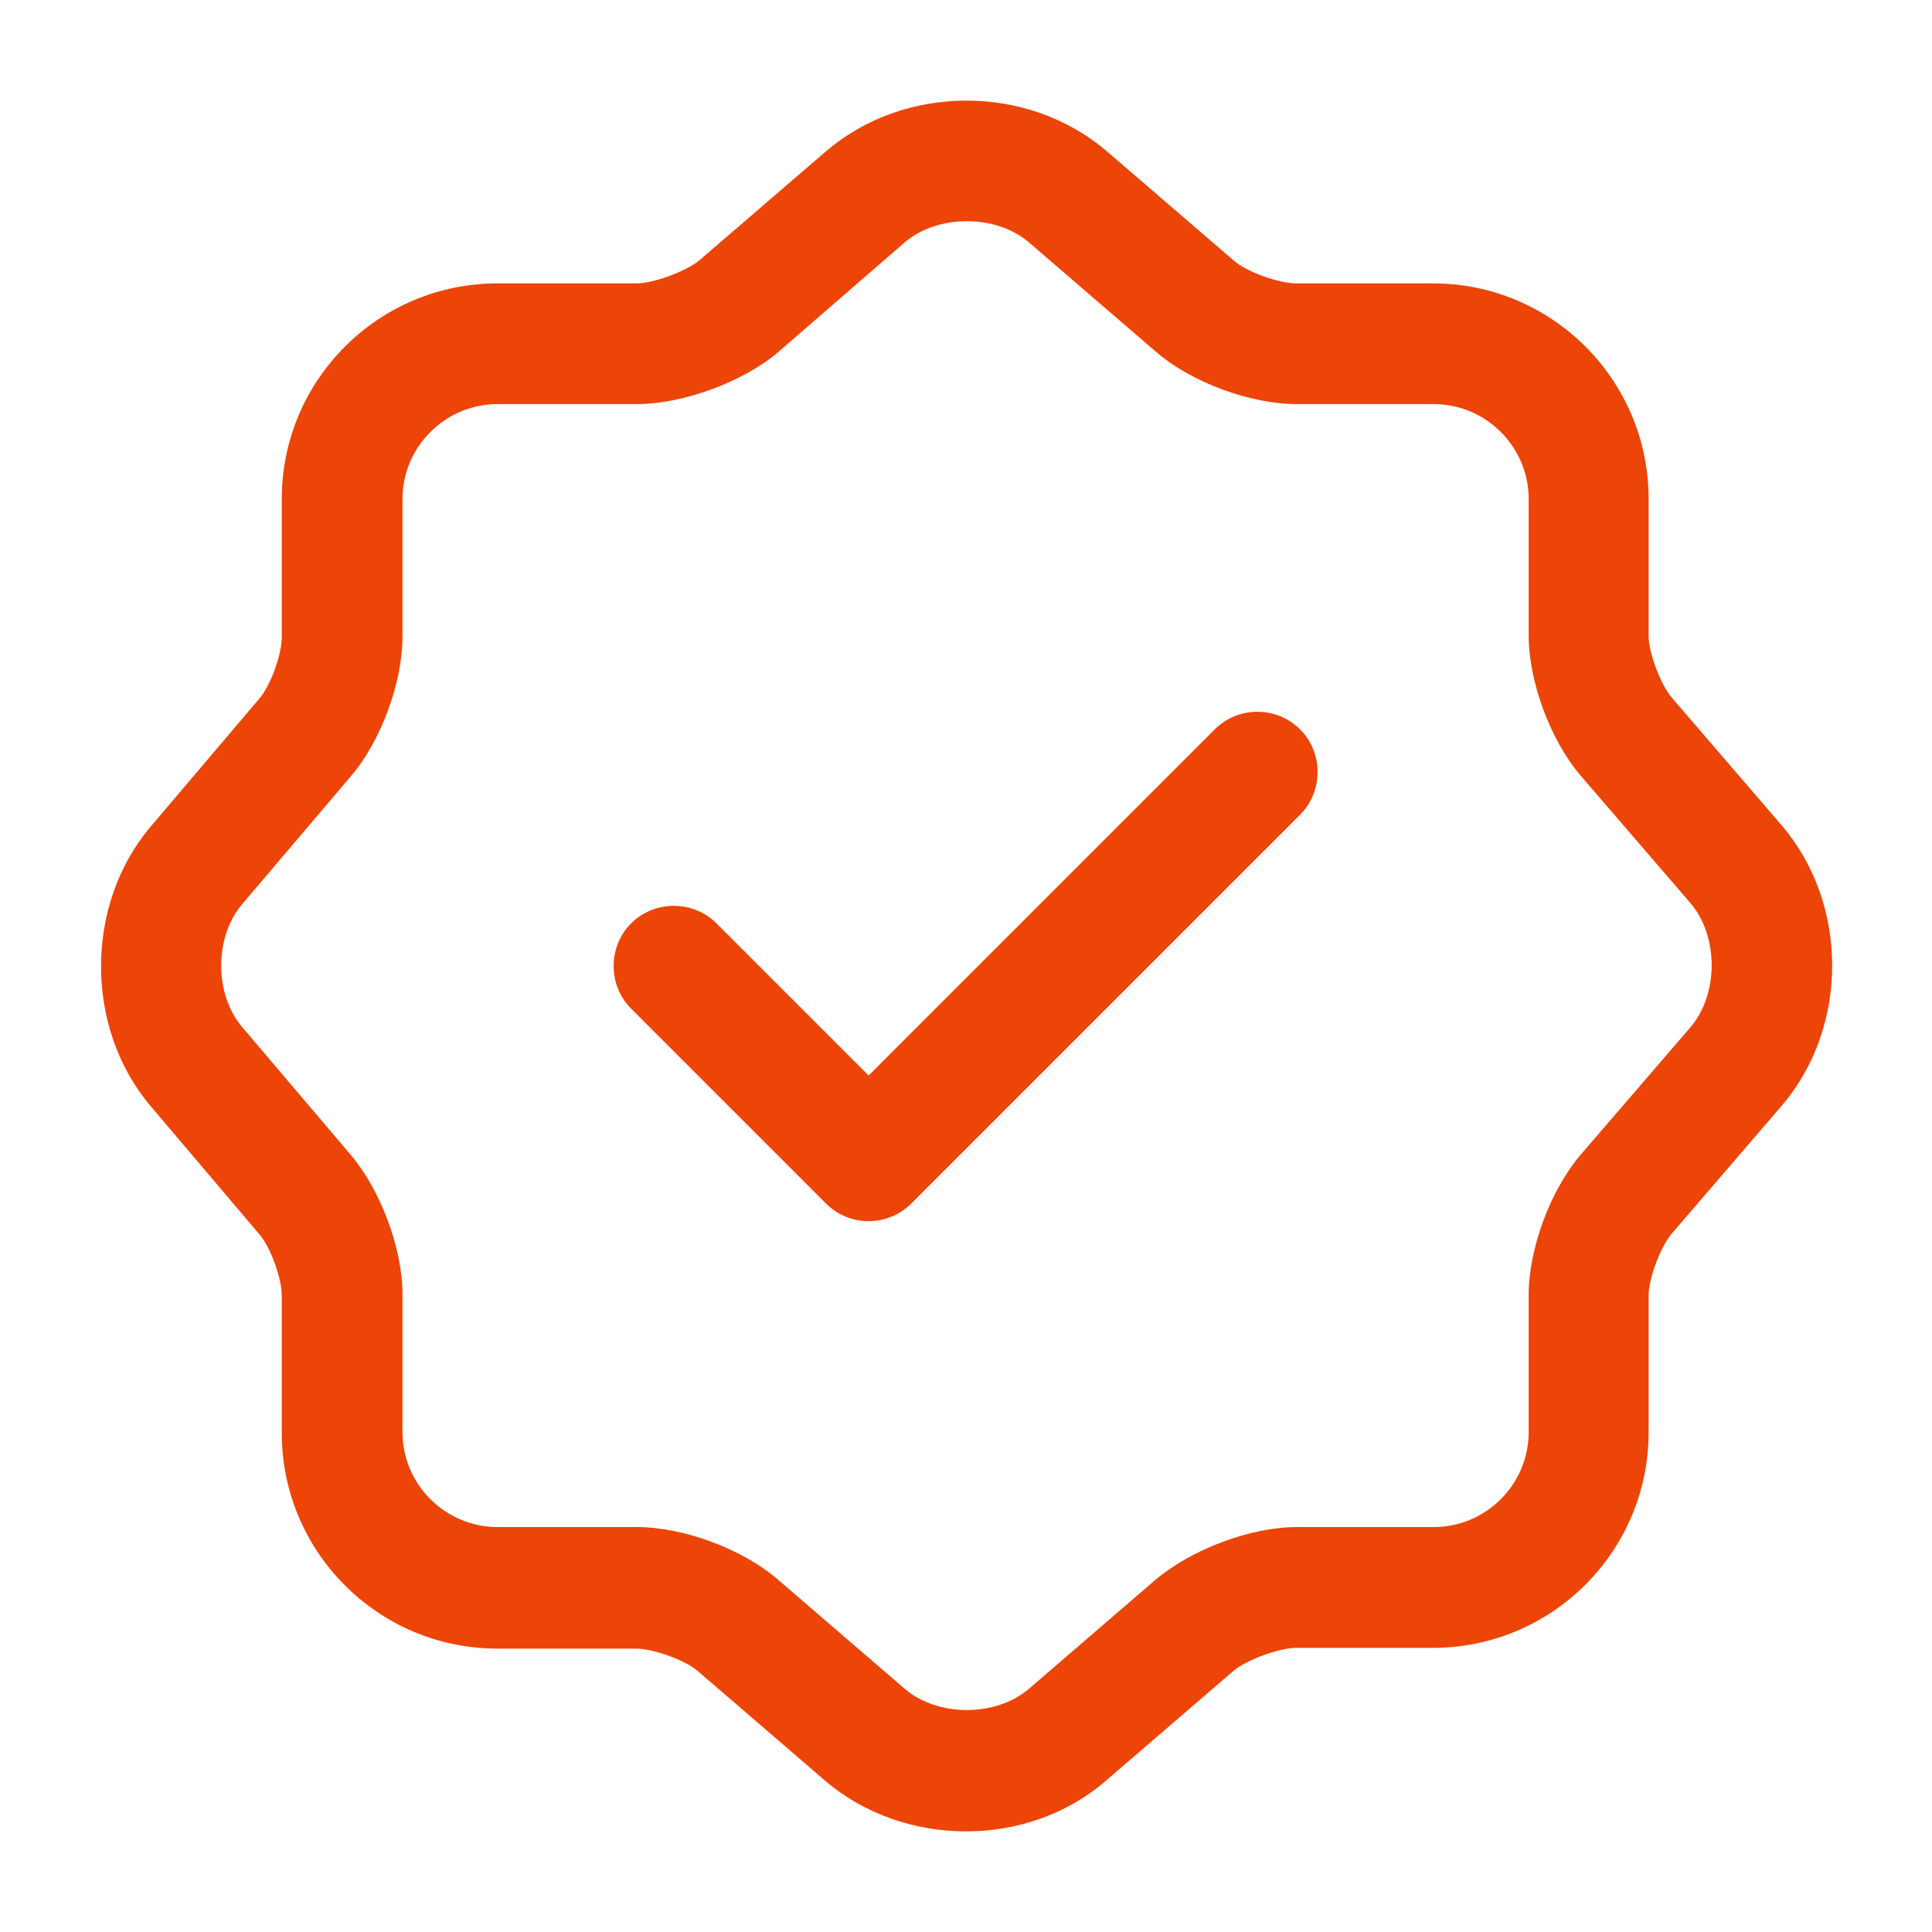 <?xml version="1.0" encoding="UTF-8"?> <svg xmlns="http://www.w3.org/2000/svg" width="25" height="25" viewBox="0 0 25 25" fill="none"> <path d="M11.24 15.802C11.031 15.802 10.833 15.719 10.688 15.573L8.167 13.052C7.865 12.75 7.865 12.25 8.167 11.948C8.469 11.646 8.969 11.646 9.271 11.948L11.24 13.917L15.719 9.438C16.021 9.135 16.521 9.135 16.823 9.438C17.125 9.74 17.125 10.24 16.823 10.542L11.792 15.573C11.646 15.719 11.448 15.802 11.24 15.802Z" fill="#ED4407"></path> <path d="M12.5 23.698C11.844 23.698 11.188 23.479 10.677 23.042L9.031 21.625C8.865 21.479 8.448 21.333 8.229 21.333H6.438C4.896 21.333 3.646 20.083 3.646 18.542V16.76C3.646 16.542 3.5 16.135 3.354 15.969L1.948 14.312C1.094 13.302 1.094 11.708 1.948 10.698L3.354 9.042C3.5 8.875 3.646 8.469 3.646 8.25V6.458C3.646 4.917 4.896 3.667 6.438 3.667H8.24C8.458 3.667 8.875 3.51 9.042 3.375L10.688 1.958C11.708 1.083 13.302 1.083 14.323 1.958L15.969 3.375C16.136 3.521 16.552 3.667 16.771 3.667H18.542C20.083 3.667 21.333 4.917 21.333 6.458V8.229C21.333 8.448 21.49 8.864 21.636 9.031L23.052 10.677C23.927 11.698 23.927 13.292 23.052 14.312L21.636 15.958C21.49 16.125 21.333 16.542 21.333 16.76V18.531C21.333 20.073 20.083 21.323 18.542 21.323H16.771C16.552 21.323 16.136 21.479 15.969 21.614L14.323 23.031C13.813 23.479 13.156 23.698 12.5 23.698ZM6.438 5.229C5.761 5.229 5.208 5.781 5.208 6.458V8.239C5.208 8.833 4.927 9.594 4.542 10.042L3.135 11.698C2.771 12.125 2.771 12.864 3.135 13.292L4.542 14.948C4.927 15.406 5.208 16.156 5.208 16.75V18.531C5.208 19.208 5.761 19.76 6.438 19.76H8.24C8.844 19.76 9.604 20.042 10.063 20.437L11.708 21.854C12.136 22.219 12.886 22.219 13.313 21.854L14.958 20.437C15.417 20.052 16.177 19.76 16.781 19.76H18.552C19.229 19.76 19.781 19.208 19.781 18.531V16.76C19.781 16.156 20.063 15.396 20.458 14.937L21.875 13.292C22.24 12.864 22.24 12.114 21.875 11.687L20.458 10.042C20.063 9.583 19.781 8.823 19.781 8.219V6.458C19.781 5.781 19.229 5.229 18.552 5.229H16.781C16.177 5.229 15.417 4.948 14.958 4.552L13.313 3.135C12.886 2.771 12.136 2.771 11.708 3.135L10.063 4.562C9.604 4.948 8.833 5.229 8.24 5.229H6.438Z" fill="#ED4407"></path> </svg> 